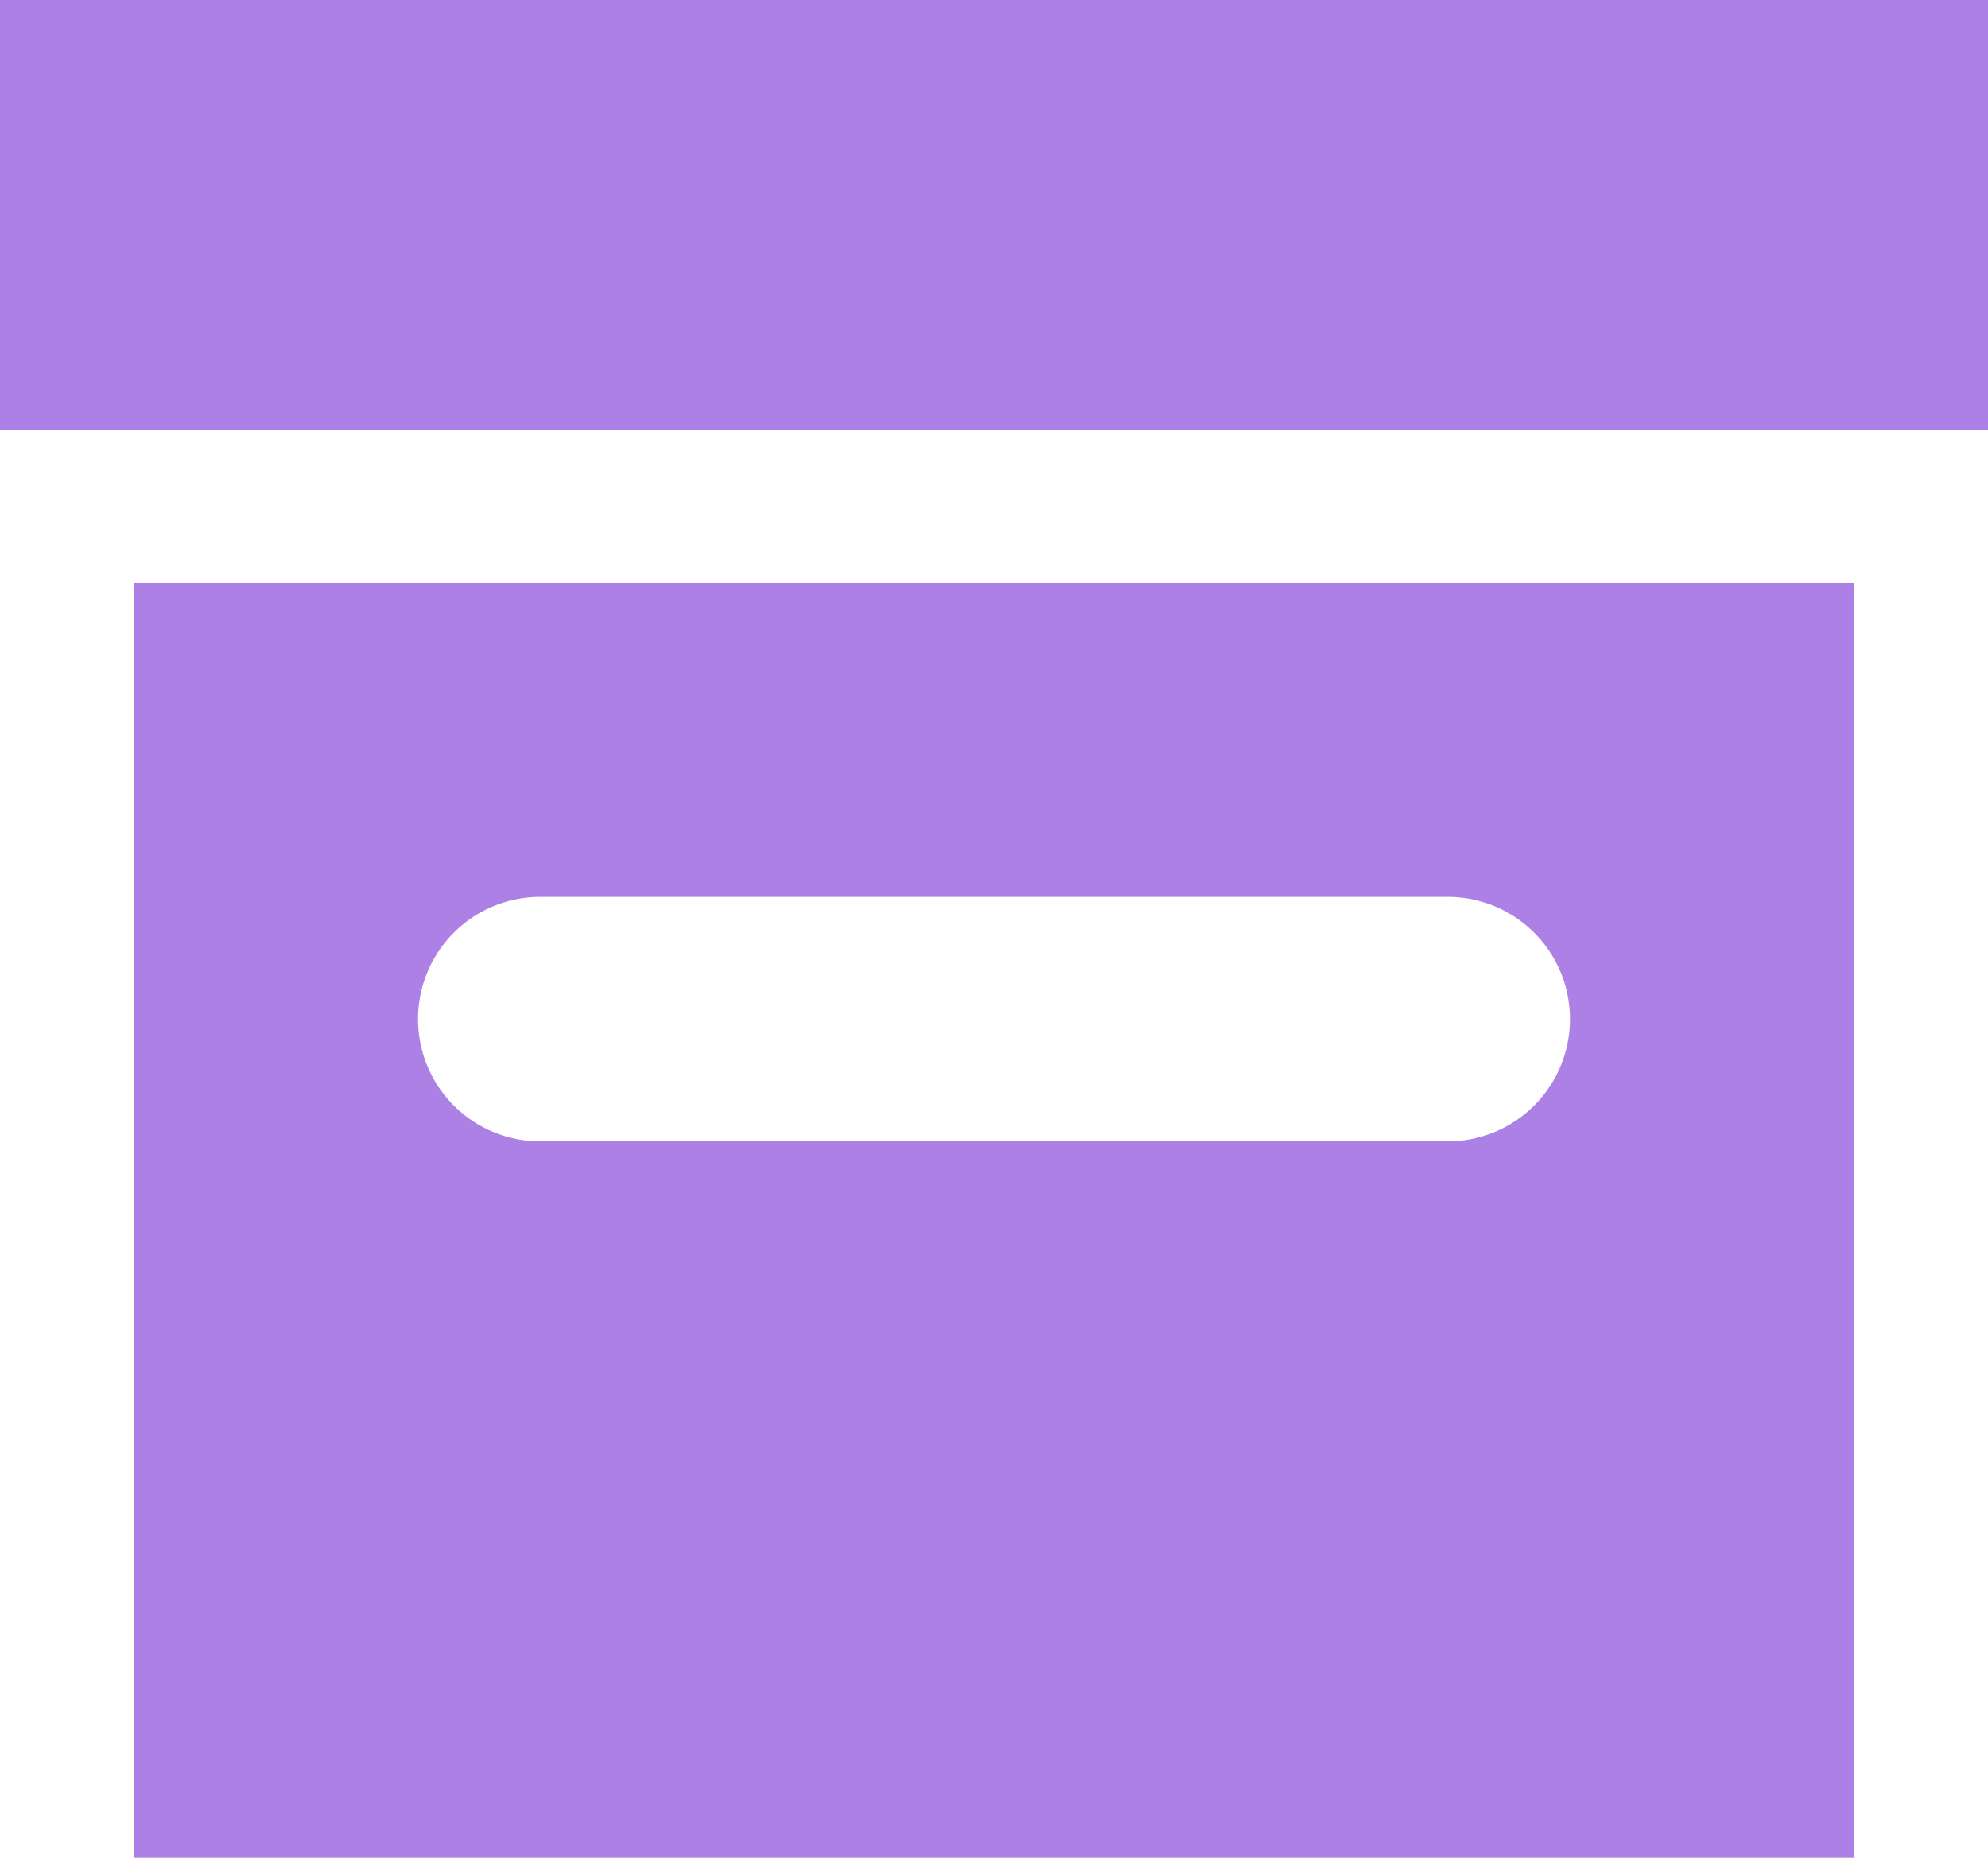 <svg xmlns="http://www.w3.org/2000/svg" width="16.768" height="15.666" viewBox="0 0 16.768 15.666"><g transform="translate(-606.878 -2959.823)"><rect width="16.768" height="3.627" transform="translate(606.878 2959.823)" fill="#ad80e5"/><path d="M608.007,2964.739v10.75h14.508v-10.75Zm11.082,4.709h-7.654a1.031,1.031,0,0,1,0-2.062h7.654a1.031,1.031,0,1,1,0,2.062Z" fill="#ad80e5"/></g></svg>